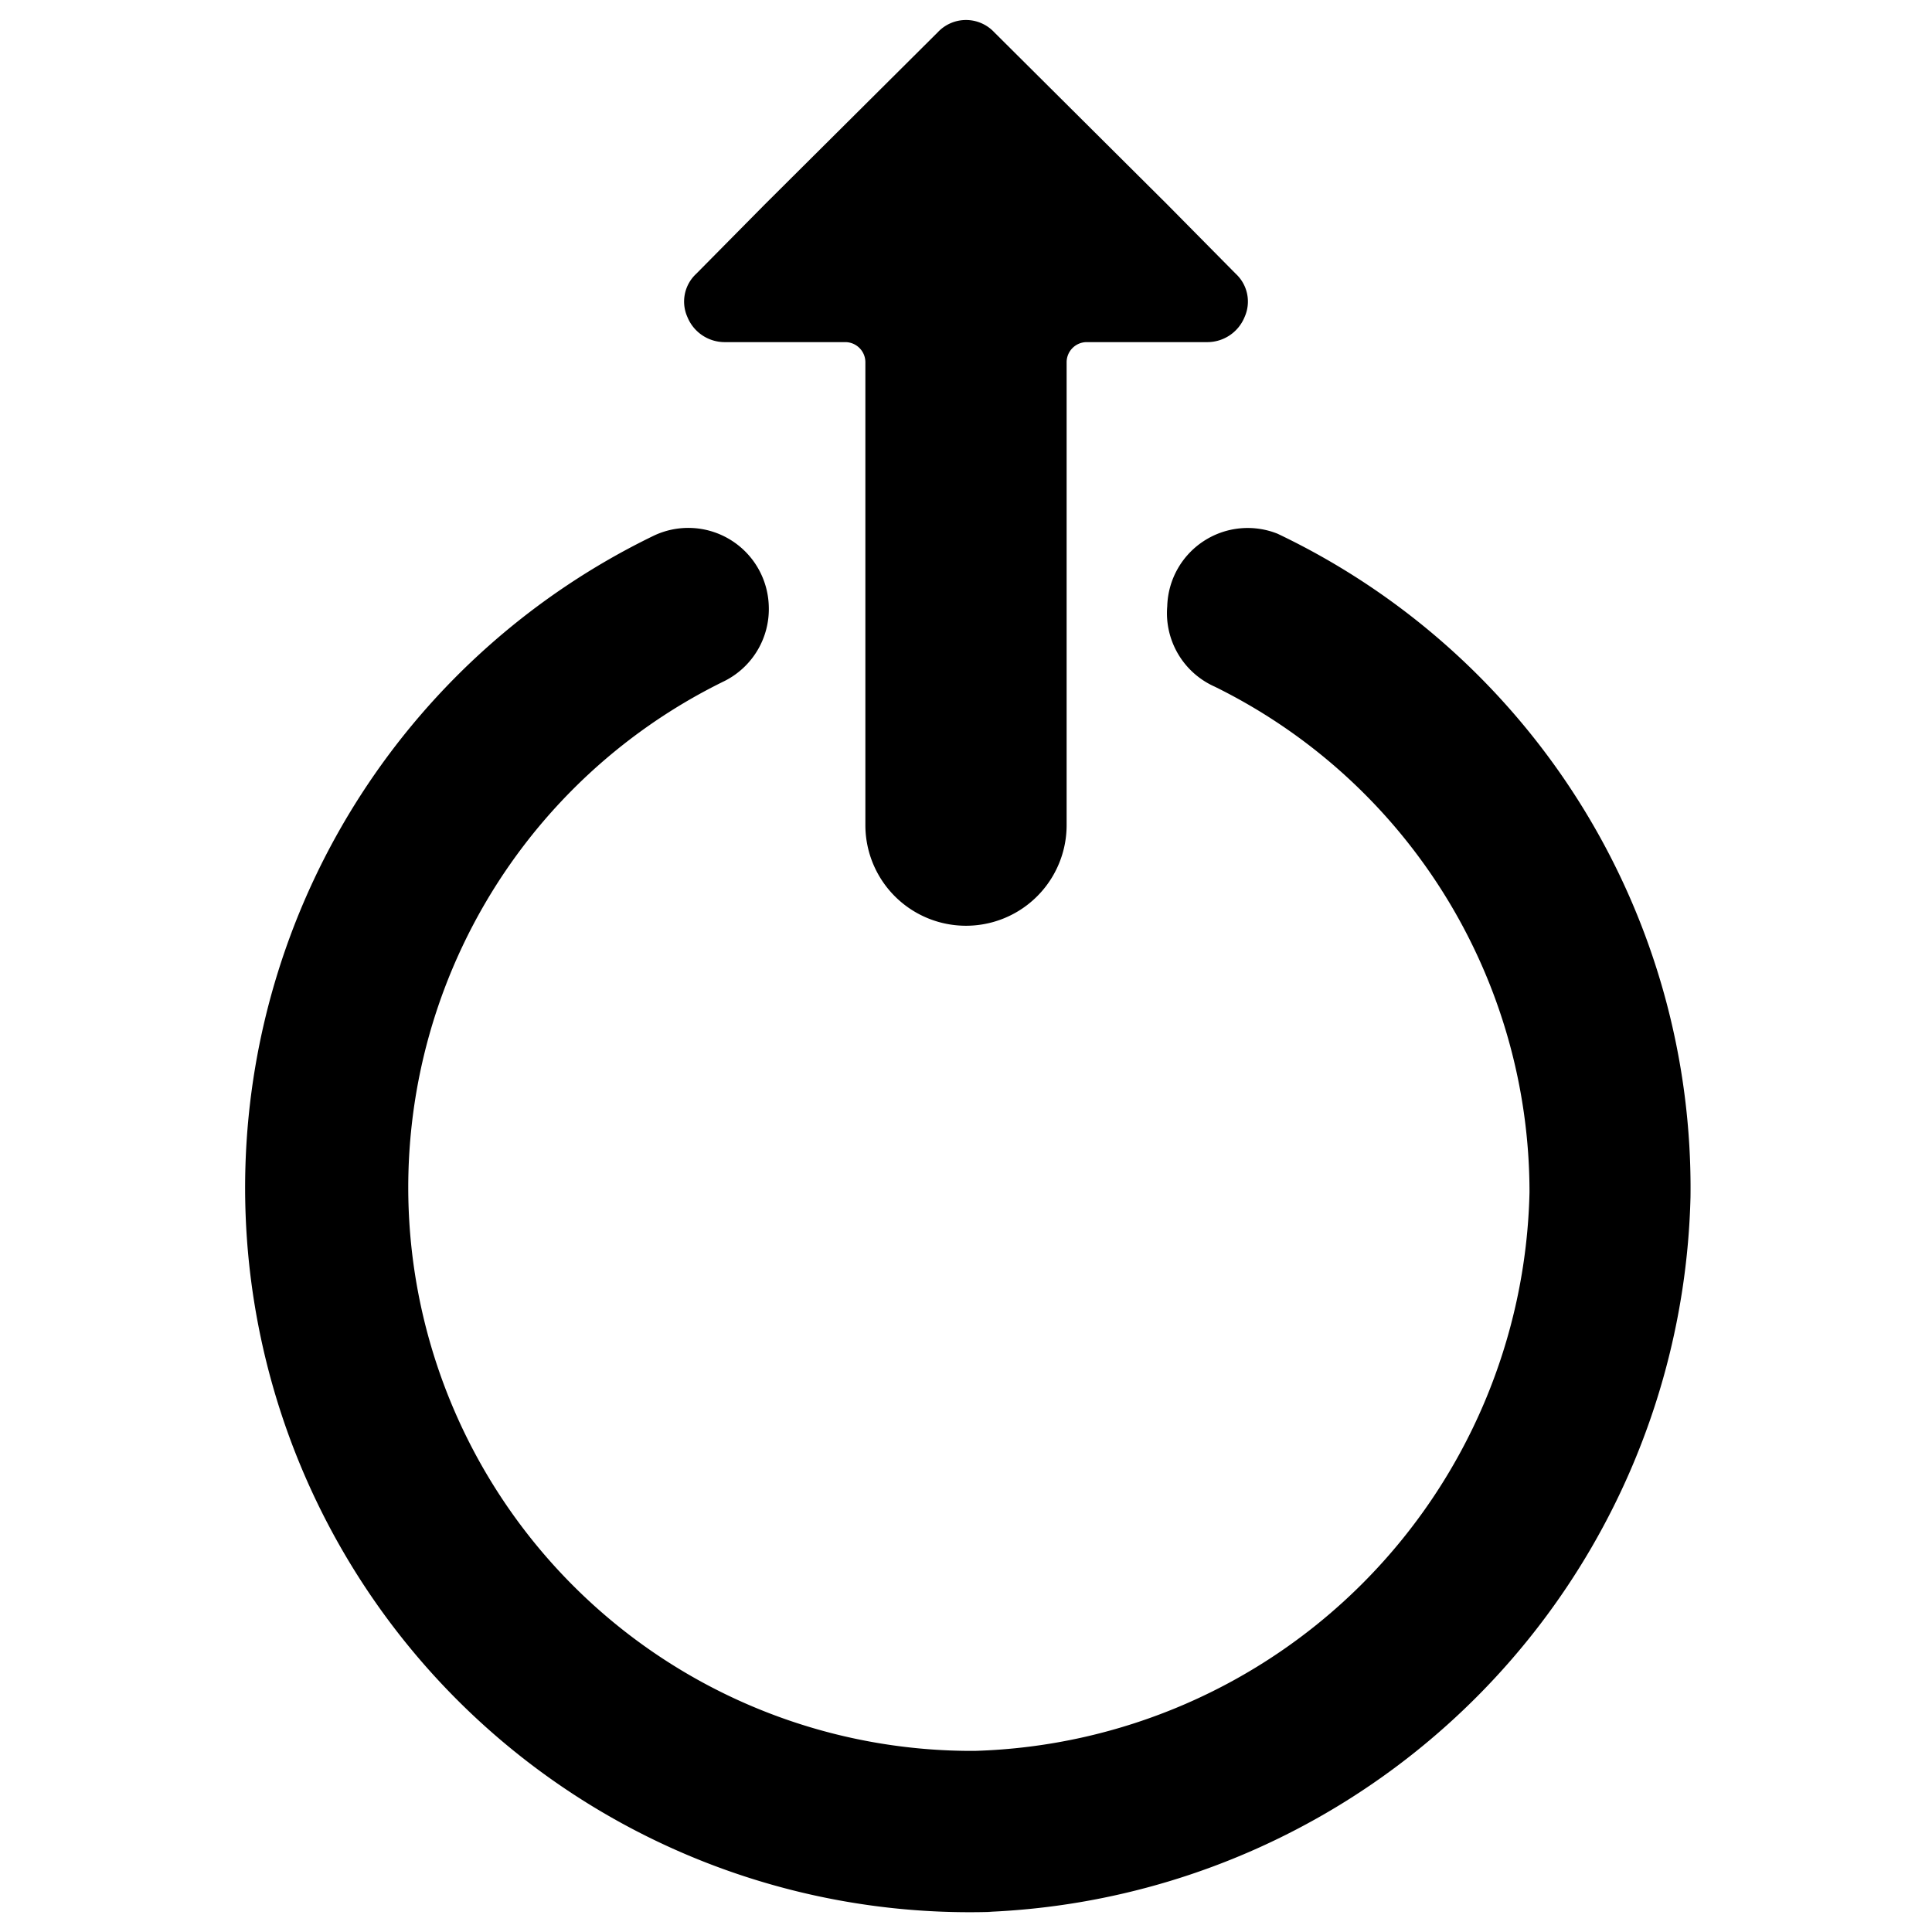 <svg xmlns="http://www.w3.org/2000/svg" viewBox="0 0 24 24" id="Touch-Up-1--Streamline-Ultimate"><desc>Touch Up 1 Streamline Icon: https://streamlinehq.com</desc><g id="Touch-Up-1--Streamline-Ultimate.svg"><path d="M12.27 23.75A9.11 9.11 0 0 0 21 14.87a9 9 0 0 0 -5.13 -8.24 1 1 0 0 0 -1.37 0.9 1 1 0 0 0 0.59 1A7 7 0 0 1 19 14.81a7.1 7.1 0 0 1 -6.89 6.94A7 7 0 0 1 9 8.46a1 1 0 0 0 0.55 -0.93 1 1 0 0 0 -1.44 -0.87 9 9 0 0 0 4.21 17.09Z" fill="#000000" stroke-width="1"></path><path d="M10.75 10.25a1.25 1.25 0 0 0 2.5 0V4.5a0.25 0.25 0 0 1 0.25 -0.25H15a0.5 0.5 0 0 0 0.46 -0.31 0.47 0.47 0 0 0 -0.11 -0.54l-0.85 -0.86L12.35 0.4a0.48 0.48 0 0 0 -0.7 0L9.5 2.54l-0.85 0.86a0.47 0.47 0 0 0 -0.11 0.54 0.5 0.5 0 0 0 0.46 0.31h1.5a0.25 0.25 0 0 1 0.25 0.25Z" fill="#000000" stroke-width="1"></path></g></svg>